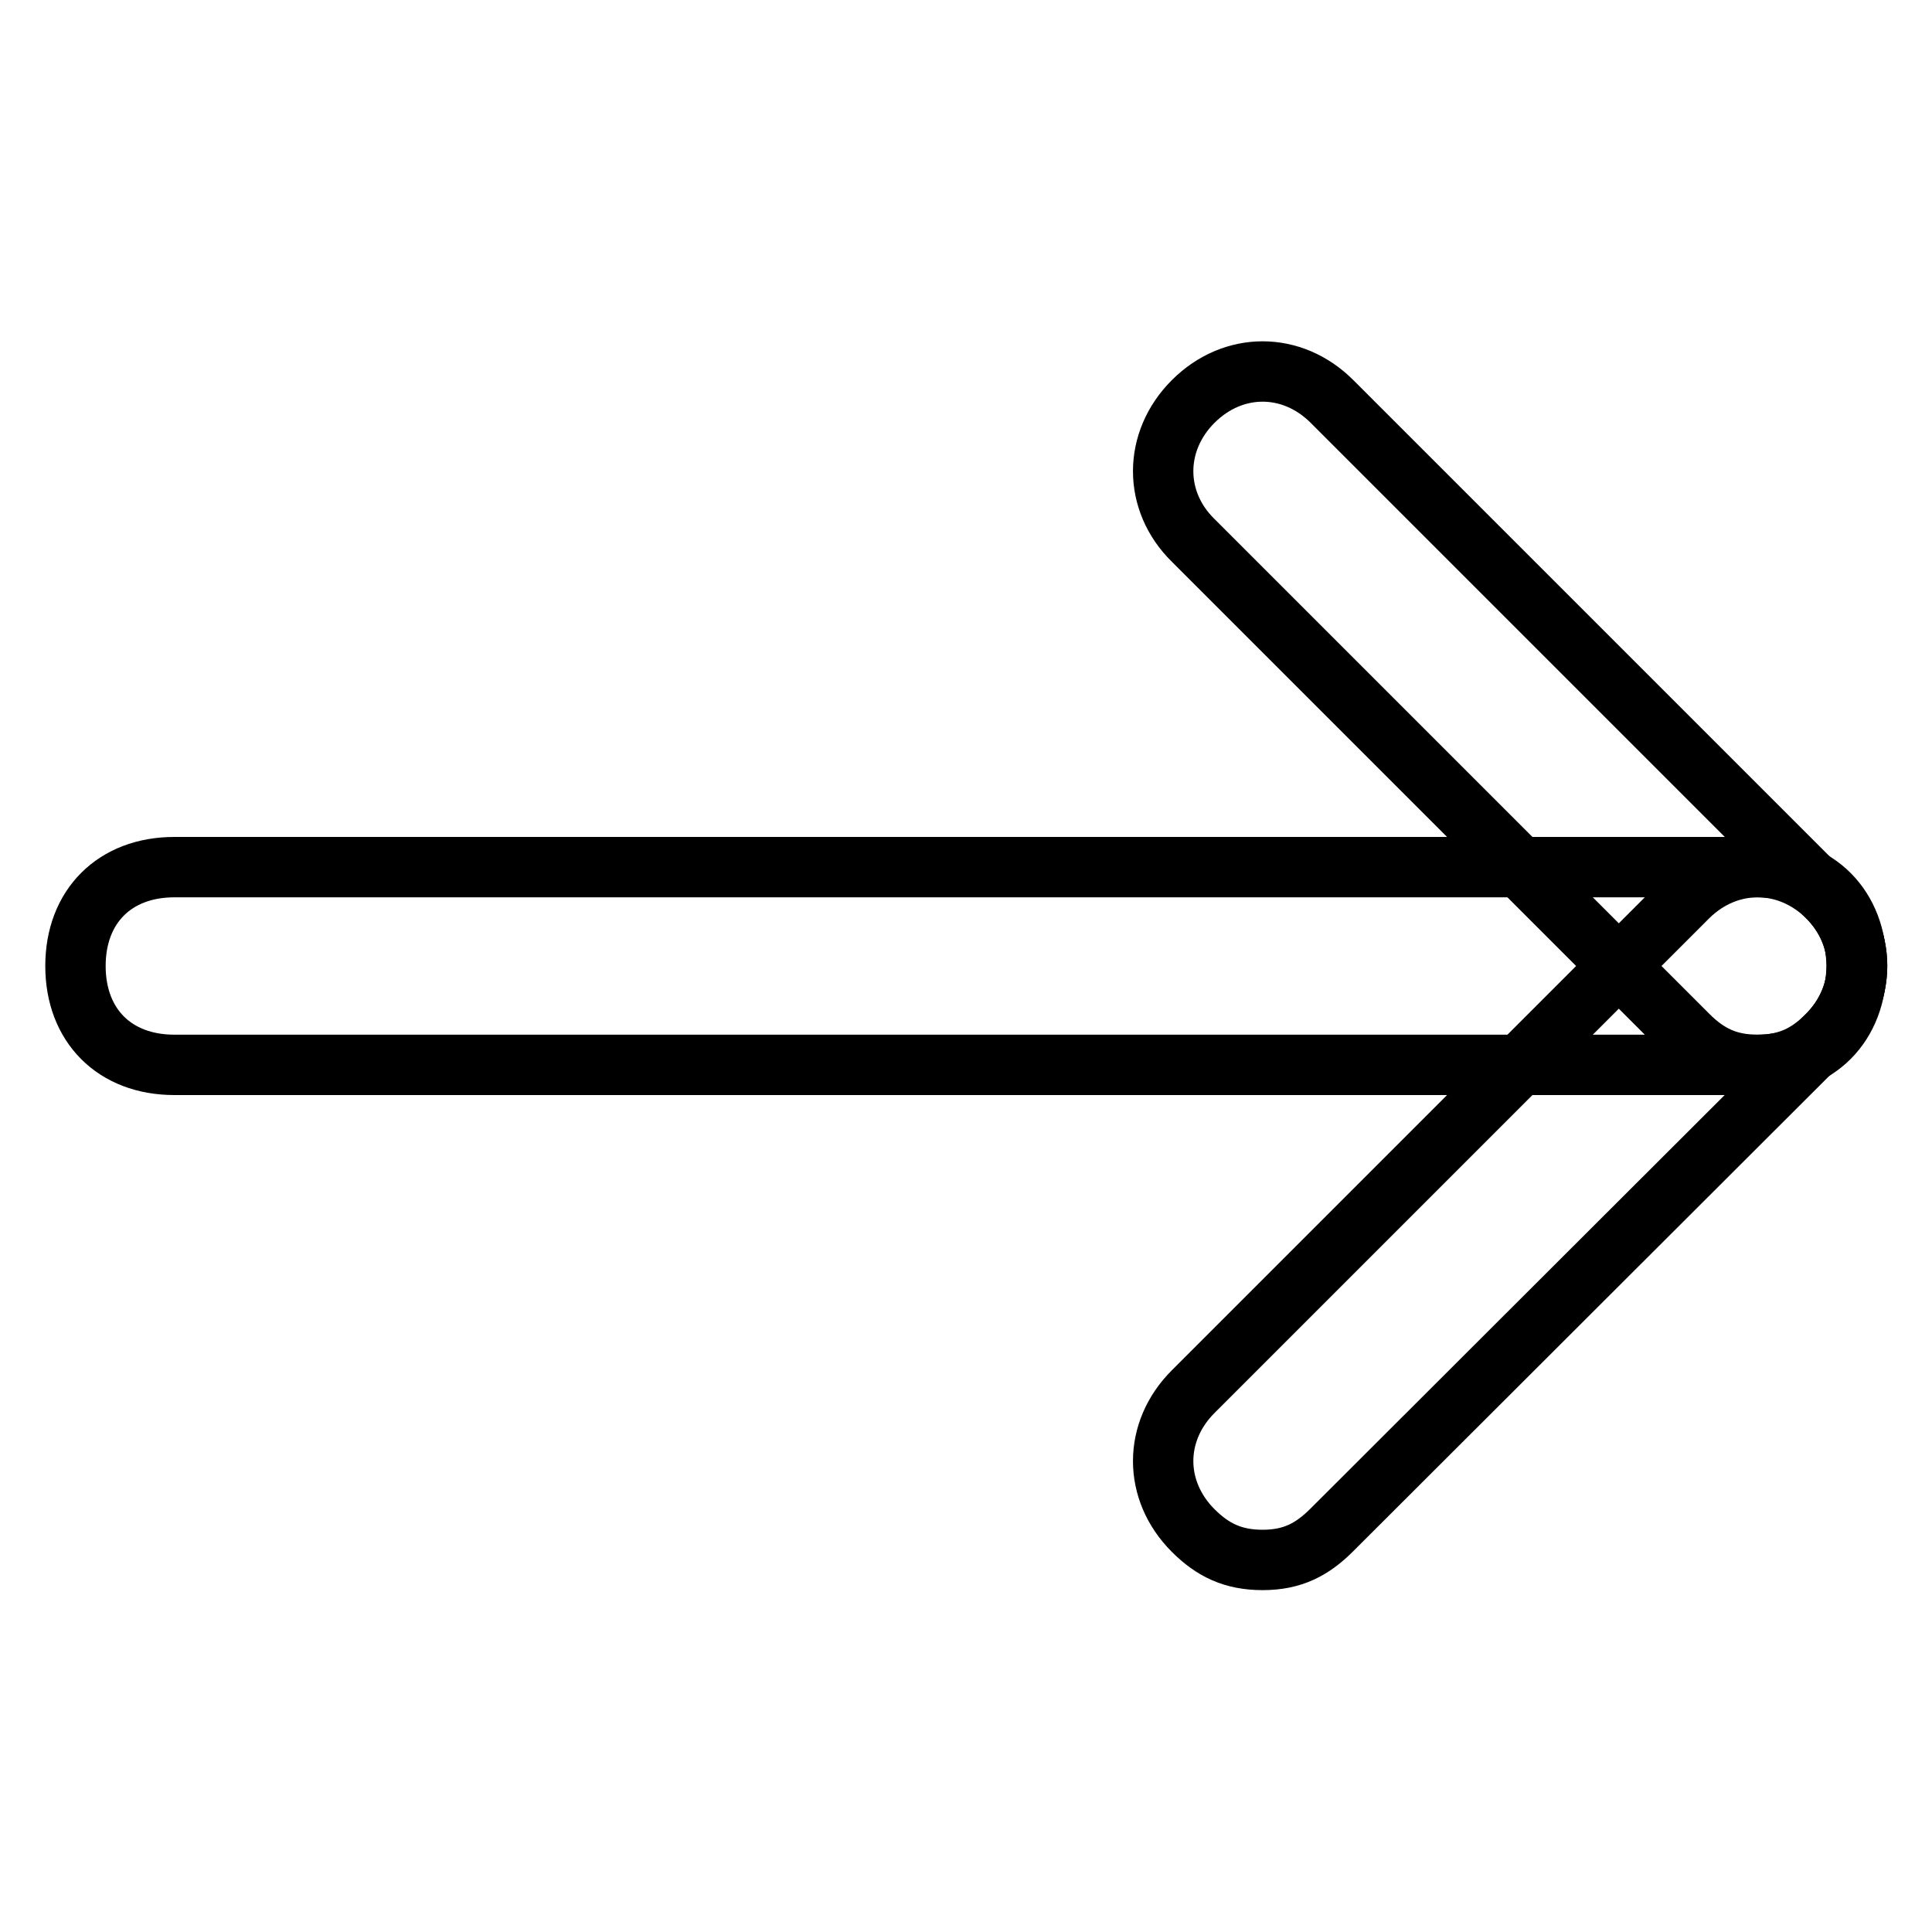 <?xml version="1.0" encoding="utf-8"?>
<!-- Svg Vector Icons : http://www.onlinewebfonts.com/icon -->
<!DOCTYPE svg PUBLIC "-//W3C//DTD SVG 1.1//EN" "http://www.w3.org/Graphics/SVG/1.1/DTD/svg11.dtd">
<svg version="1.1" xmlns="http://www.w3.org/2000/svg" xmlns:xlink="http://www.w3.org/1999/xlink" x="0px" y="0px" viewBox="0 0 256 256" enable-background="new 0 0 256 256" xml:space="preserve">
<g><g><path stroke-width="8" fill-opacity="0" stroke="#000000"  d="M167.3,206.7c-3.9,0-6.6-1.3-9.2-3.9c-5.3-5.3-5.3-13.1,0-18.4l65.6-65.6c5.3-5.2,13.1-5.2,18.4,0c5.3,5.3,5.3,13.1,0,18.4l-65.6,65.5C173.9,205.3,171.3,206.7,167.3,206.7z"/><path stroke-width="8" fill-opacity="0" stroke="#000000"  d="M232.9,141.1c-3.9,0-6.6-1.3-9.2-3.9l-65.6-65.6c-5.3-5.2-5.3-13.1,0-18.4c5.3-5.3,13.1-5.3,18.4,0l65.6,65.6c5.3,5.2,5.3,13.1,0,18.4C239.5,139.8,236.8,141.1,232.9,141.1z"/><path stroke-width="8" fill-opacity="0" stroke="#000000"  d="M232.9,141.1H23.1c-7.9,0-13.1-5.2-13.1-13.1s5.2-13.1,13.1-13.1h209.8c7.9,0,13.1,5.3,13.1,13.1C246,135.8,240.8,141.1,232.9,141.1z"/></g></g>
</svg>